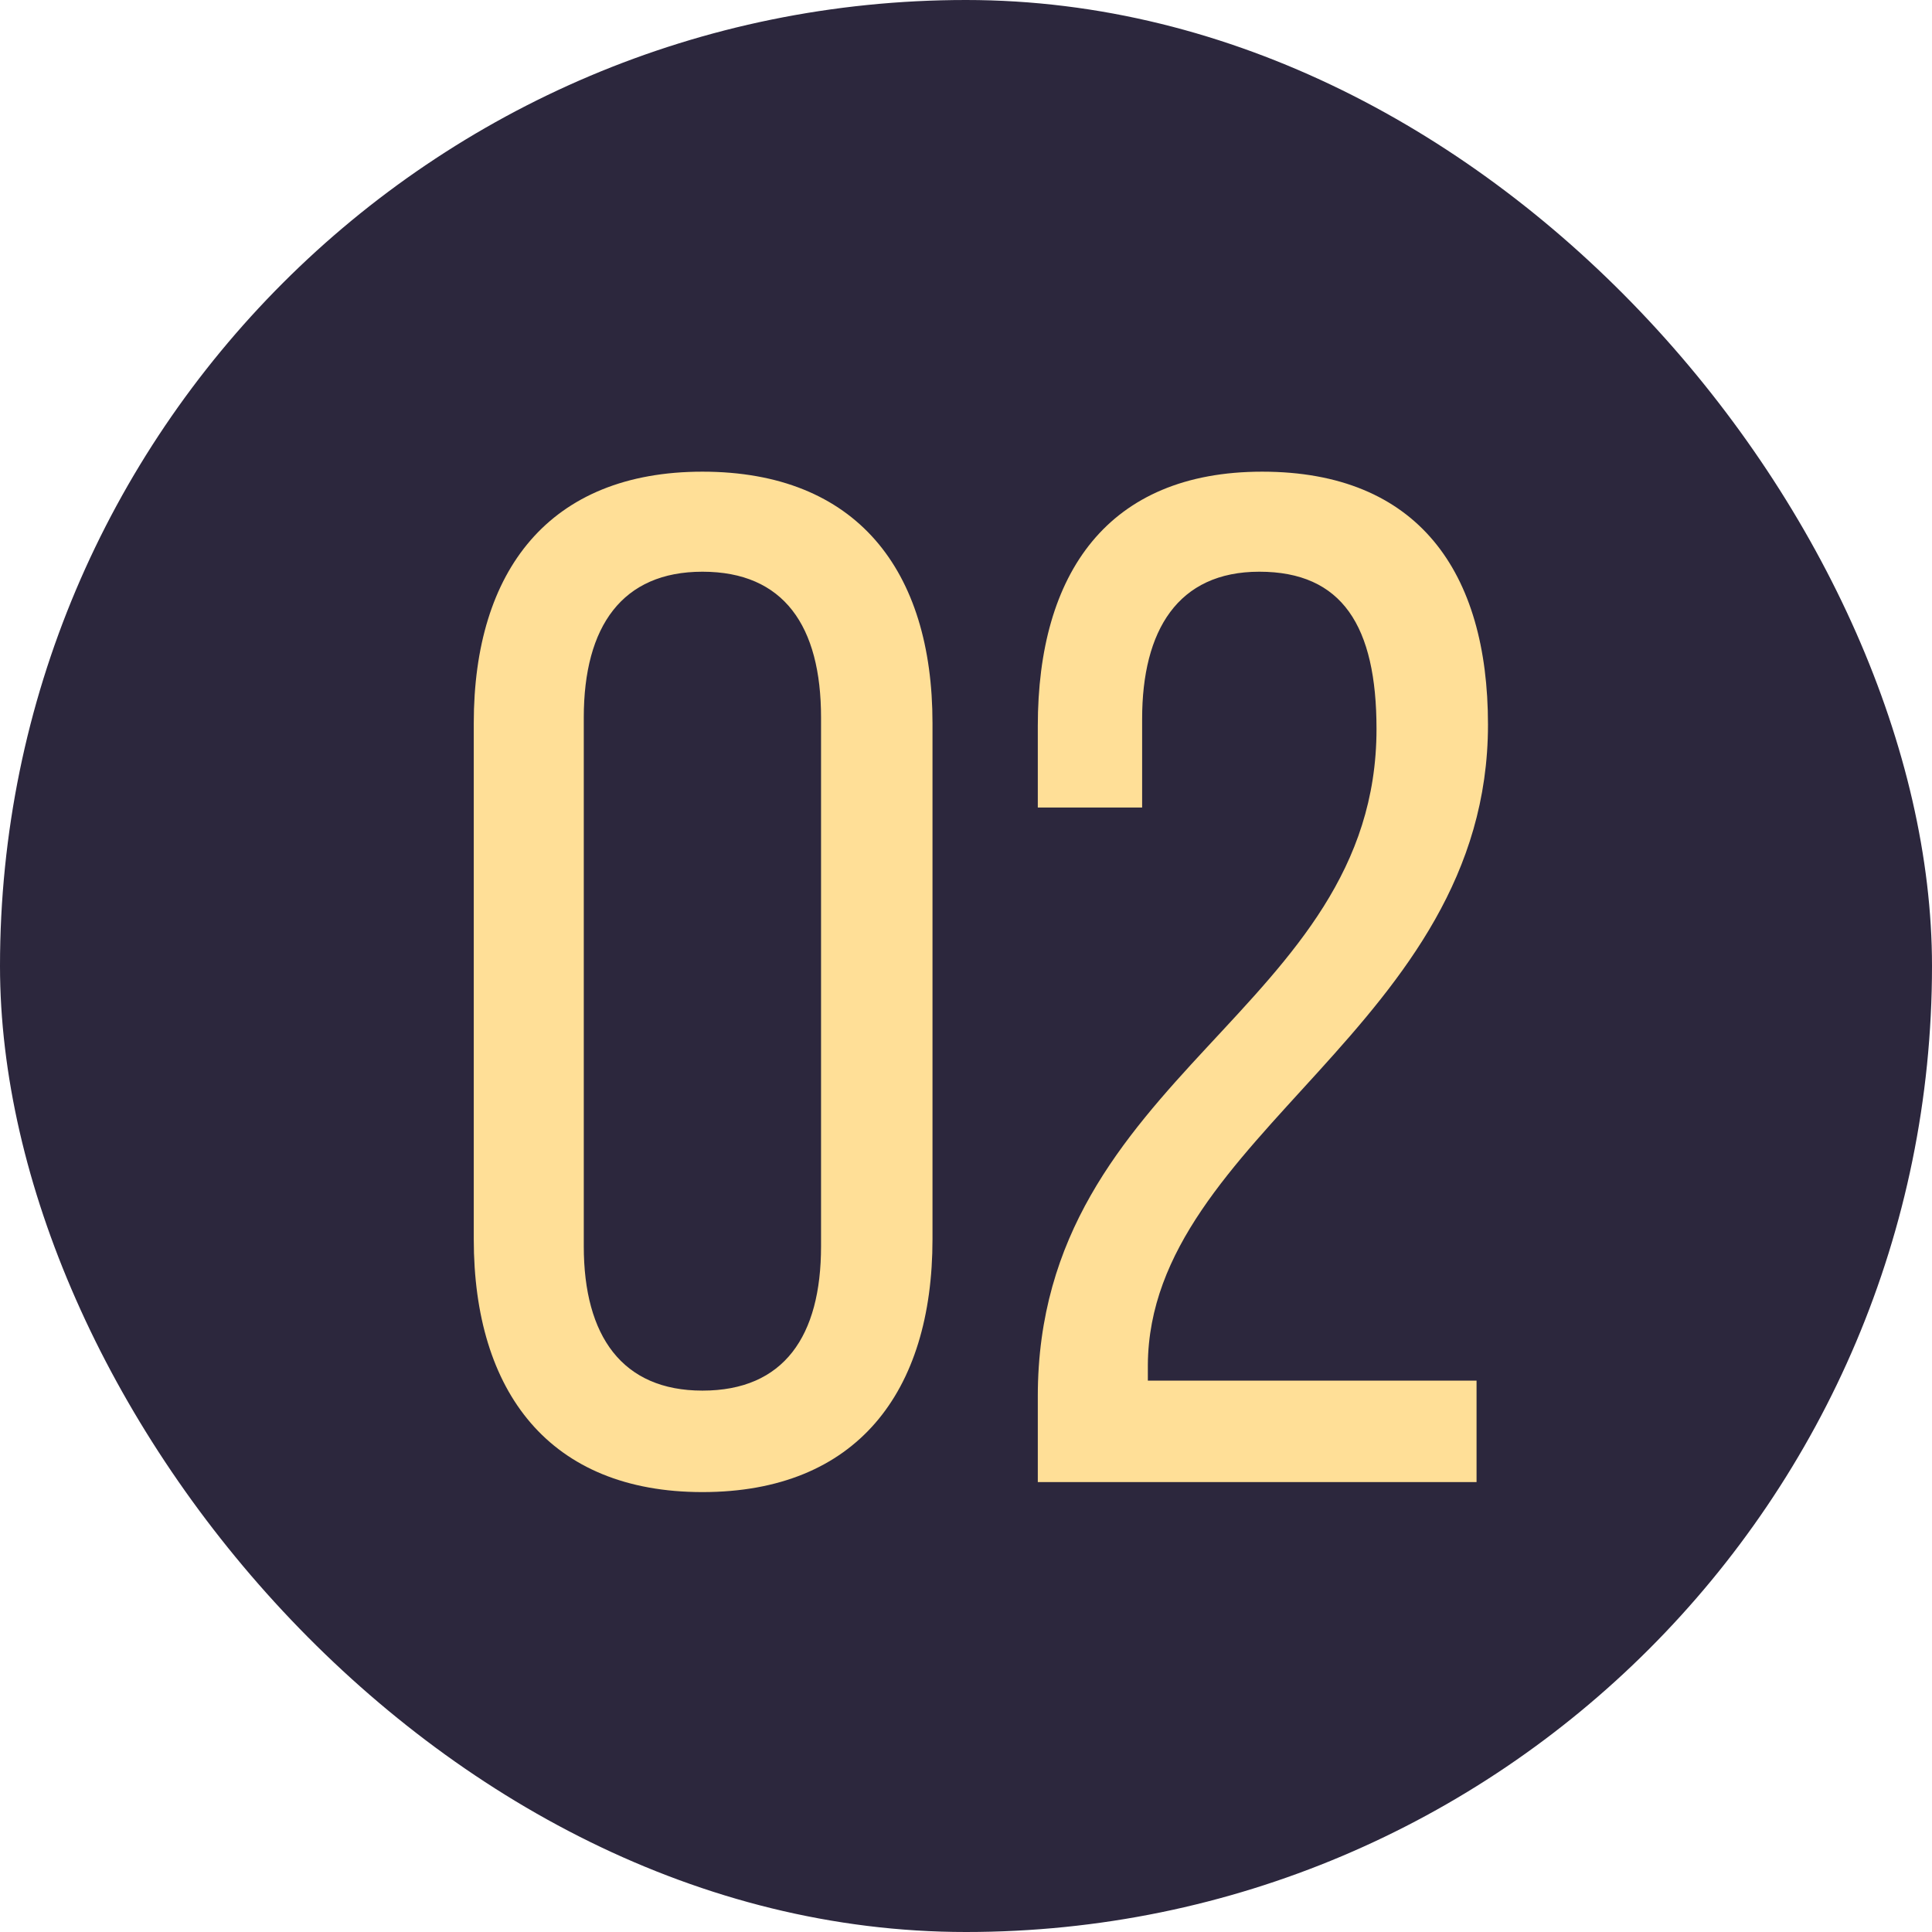 <?xml version="1.0" encoding="UTF-8"?> <svg xmlns="http://www.w3.org/2000/svg" width="73" height="73" viewBox="0 0 73 73" fill="none"><rect width="73" height="73" rx="36.5" fill="#2C273D"></rect><path d="M17.901 46.82V27.326C17.901 21.548 20.762 17.822 26.541 17.822C32.373 17.822 35.234 21.548 35.234 27.326V46.82C35.234 52.598 32.373 56.378 26.541 56.378C20.762 56.378 17.901 52.598 17.901 46.82ZM22.058 27.11V47.09C22.058 50.492 23.517 52.544 26.541 52.544C29.619 52.544 31.023 50.492 31.023 47.09V27.11C31.023 23.654 29.619 21.602 26.541 21.602C23.517 21.602 22.058 23.654 22.058 27.11ZM47.691 17.822C53.577 17.822 56.223 21.602 56.223 27.38C56.223 38.774 43.425 42.878 43.371 51.572V52.166H55.791V56H39.213V52.76C39.213 40.556 52.011 38.18 52.011 27.542C52.011 23.654 50.715 21.602 47.583 21.602C44.505 21.602 43.155 23.816 43.155 27.164V30.512H39.213V27.434C39.213 21.656 41.859 17.822 47.691 17.822Z" fill="#FFDF97"></path></svg> 